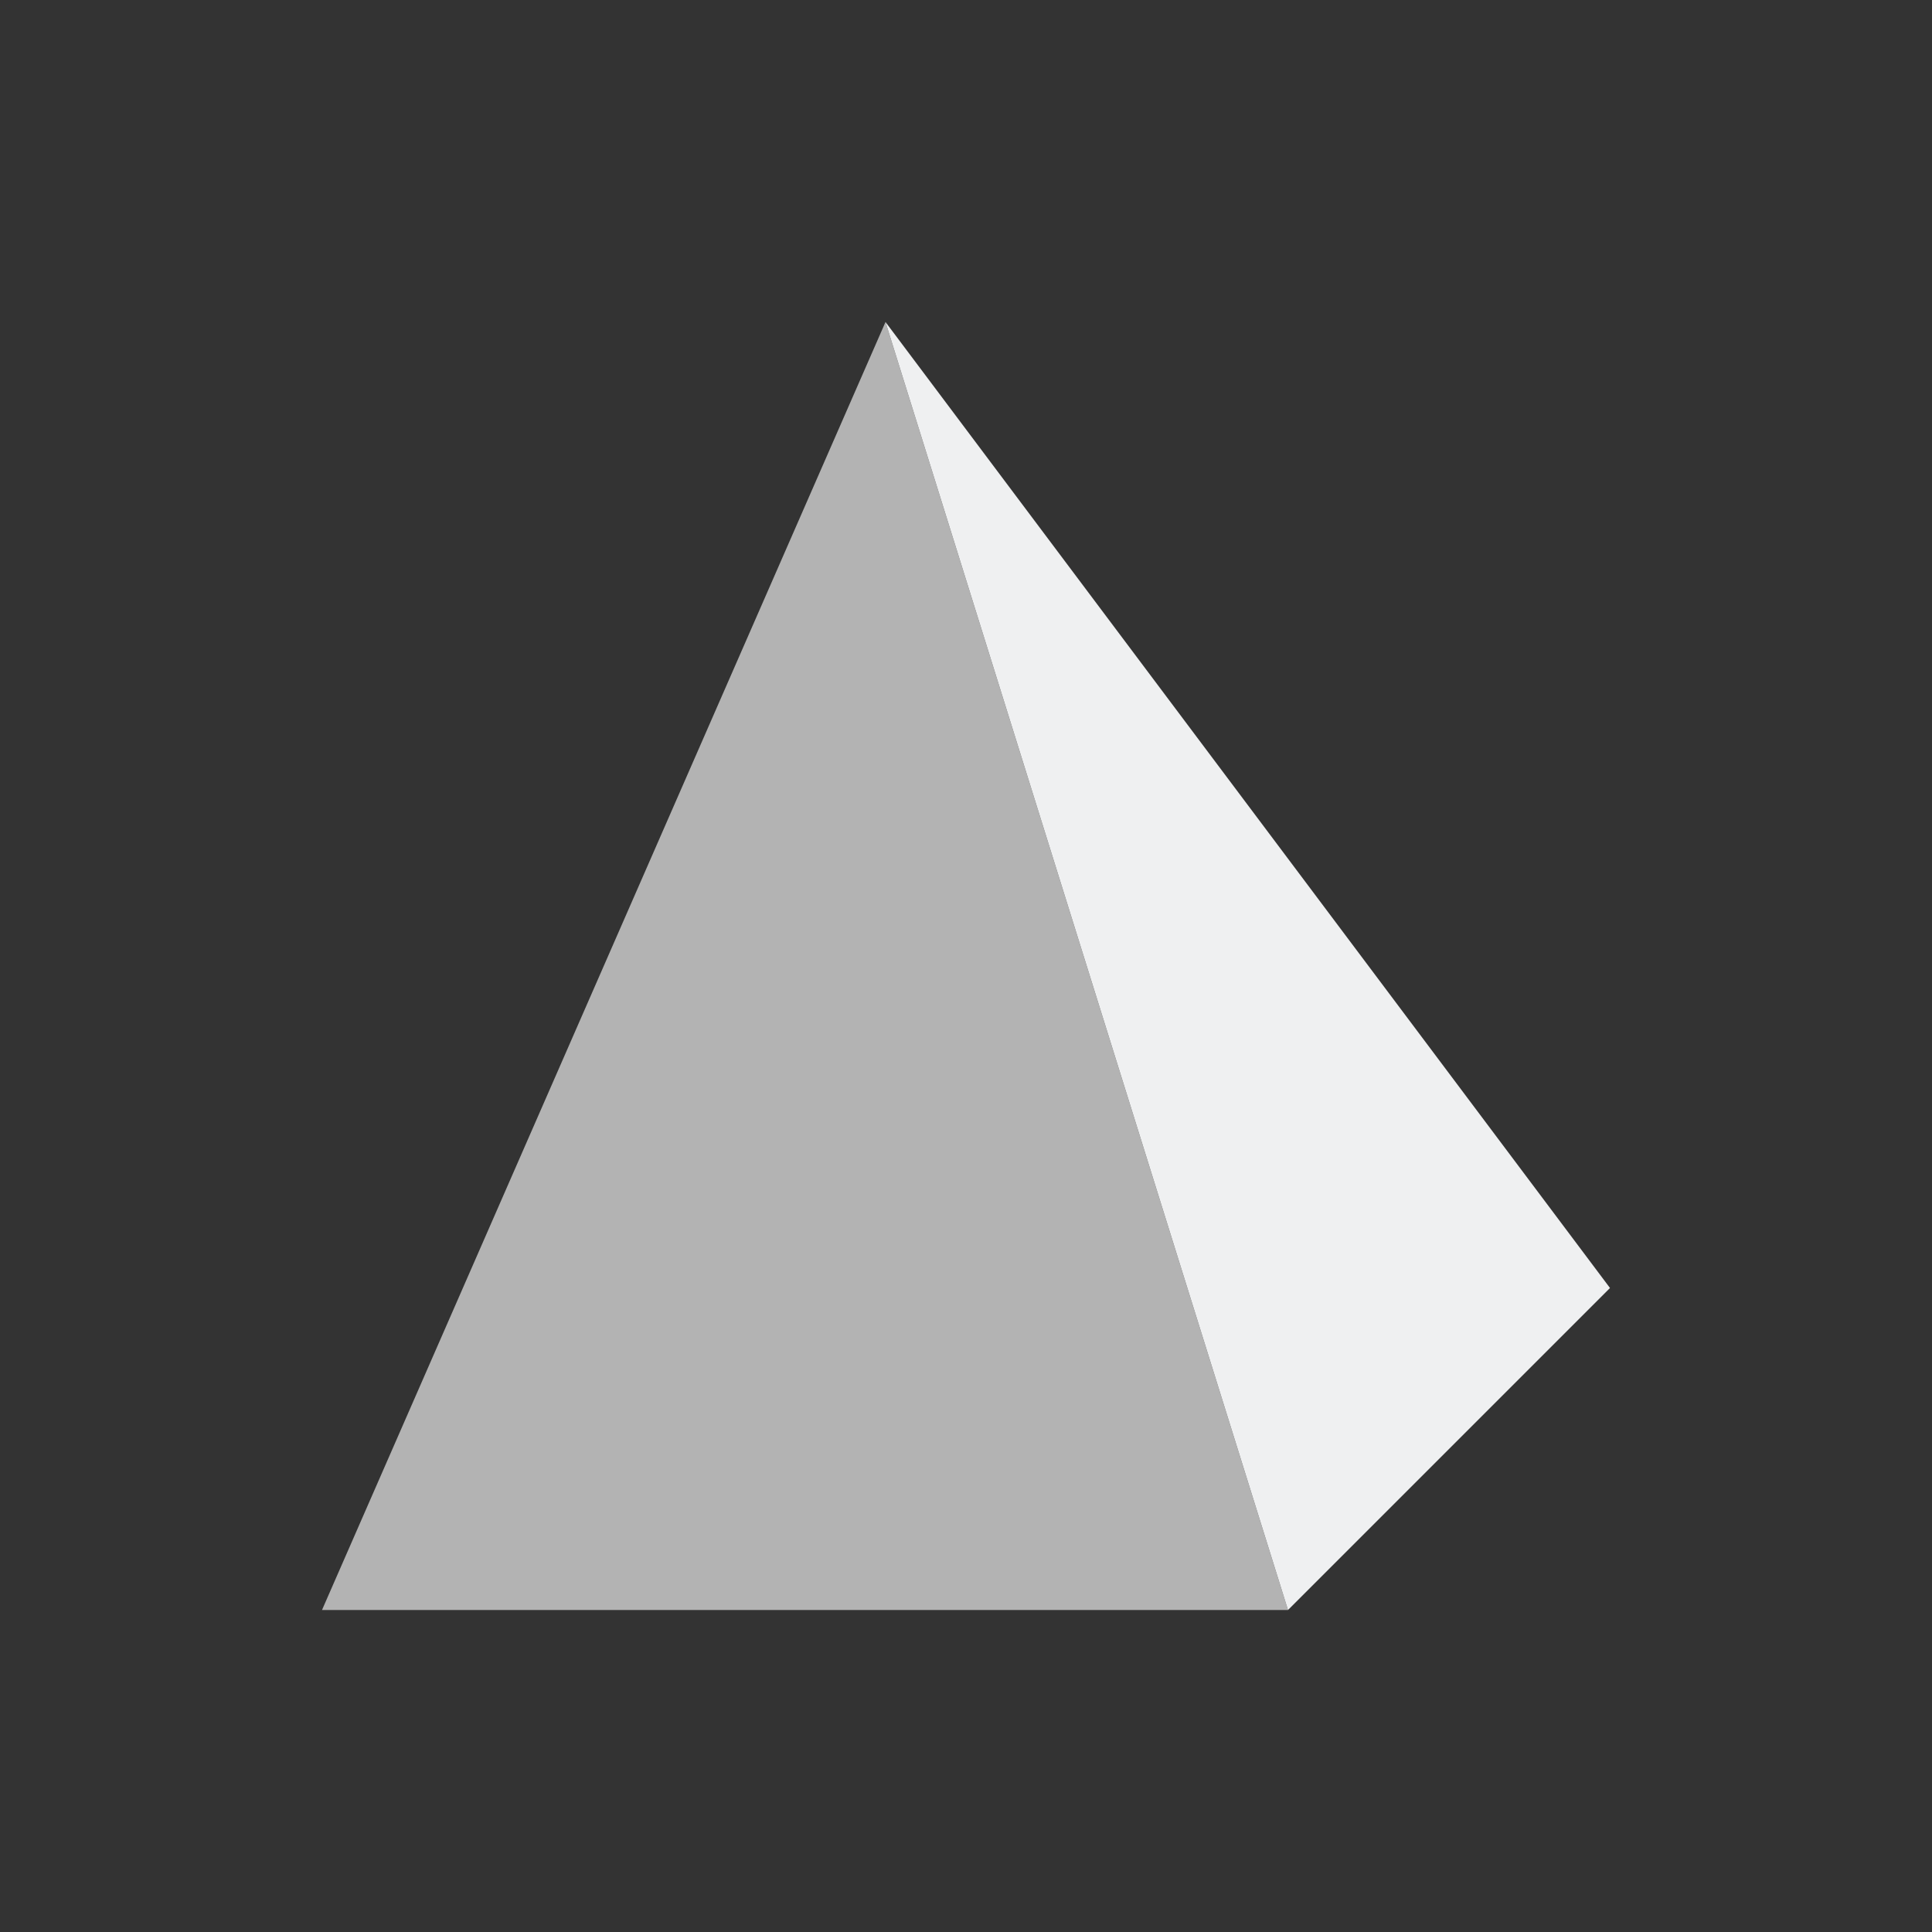 <svg viewBox="0 0 24 24" xmlns="http://www.w3.org/2000/svg"><rect x="0" y="0" width="24" height="24" fill="#333333" stroke="none"/><path d="m11 4-7 16h6 6z" fill="#b3b3b3"/><path d="m11 4 5 16 4-4z" fill="#eff0f1"/></svg>